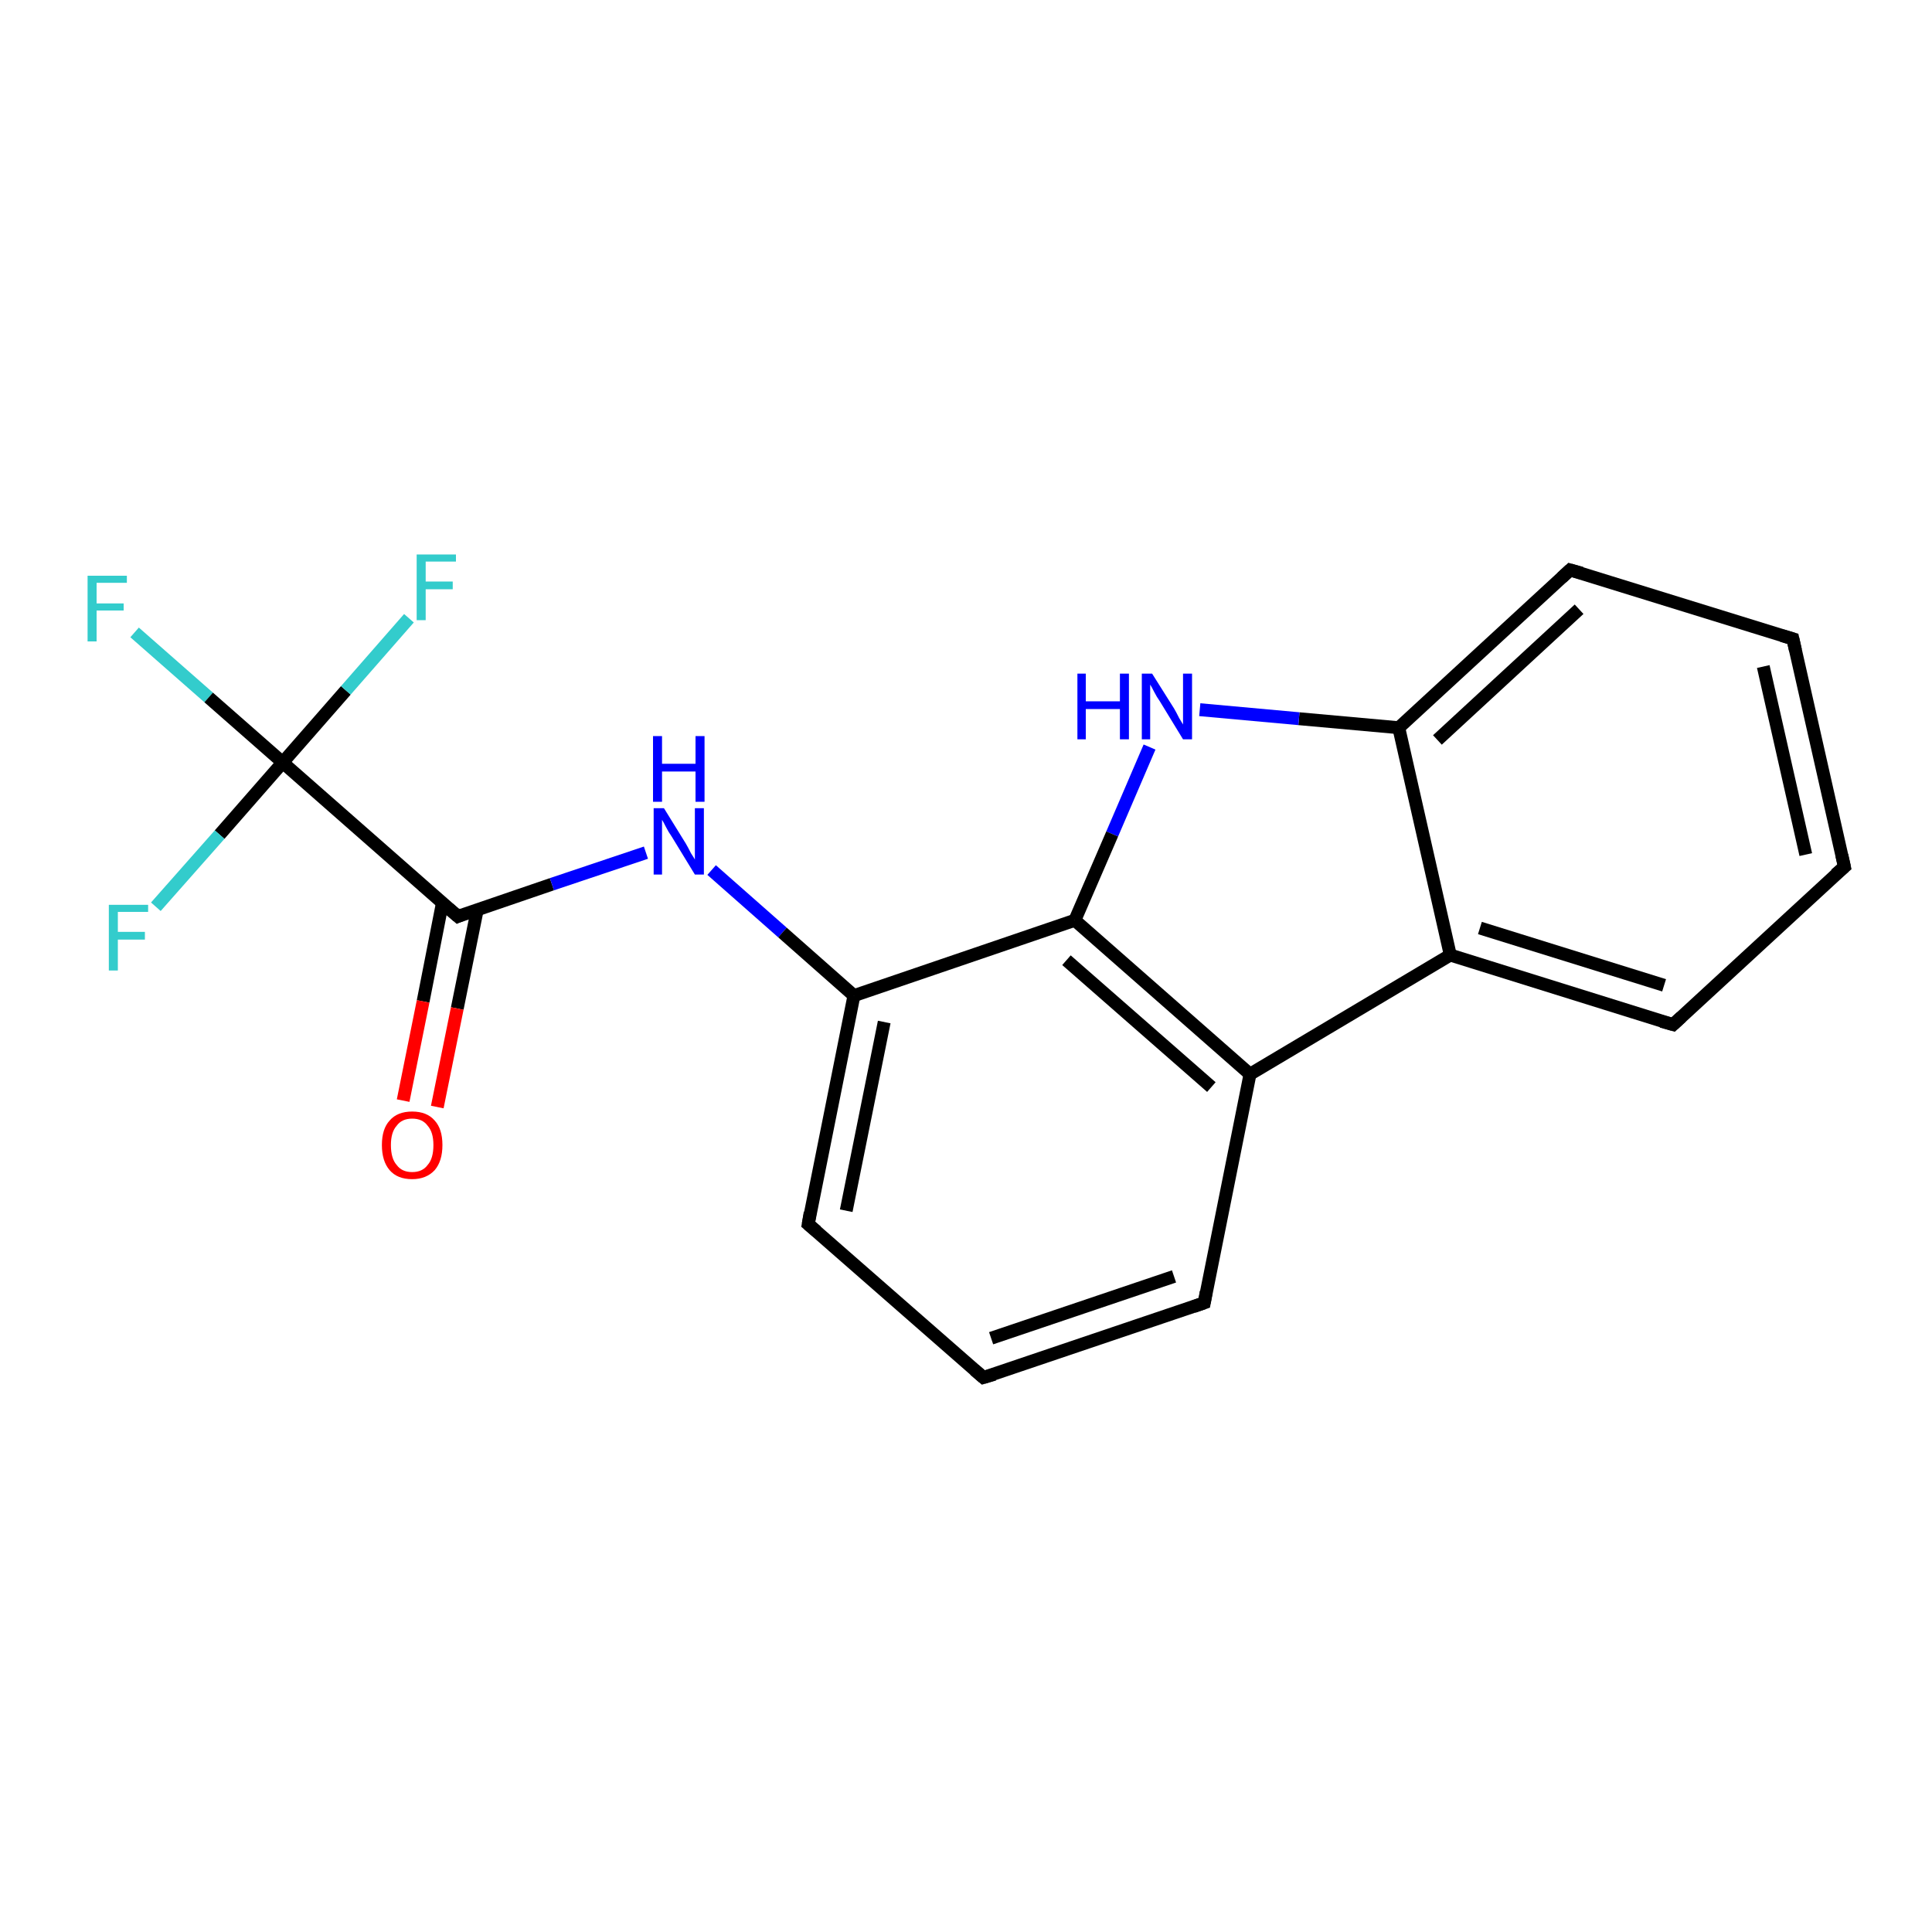 <?xml version='1.0' encoding='iso-8859-1'?>
<svg version='1.1' baseProfile='full'
              xmlns='http://www.w3.org/2000/svg'
                      xmlns:rdkit='http://www.rdkit.org/xml'
                      xmlns:xlink='http://www.w3.org/1999/xlink'
                  xml:space='preserve'
width='300px' height='300px' viewBox='0 0 300 300'>
<!-- END OF HEADER -->
<rect style='opacity:1.0;fill:#FFFFFF;stroke:none' width='300.0' height='300.0' x='0.0' y='0.0'> </rect>
<path class='bond-0 atom-0 atom-1' d='M 20.9,98.2 L 32.4,108.3' style='fill:none;fill-rule:evenodd;stroke:#33CCCC;stroke-width:2.0px;stroke-linecap:butt;stroke-linejoin:miter;stroke-opacity:1' />
<path class='bond-0 atom-0 atom-1' d='M 32.4,108.3 L 43.9,118.4' style='fill:none;fill-rule:evenodd;stroke:#000000;stroke-width:2.0px;stroke-linecap:butt;stroke-linejoin:miter;stroke-opacity:1' />
<path class='bond-1 atom-1 atom-2' d='M 43.9,118.4 L 34.1,129.6' style='fill:none;fill-rule:evenodd;stroke:#000000;stroke-width:2.0px;stroke-linecap:butt;stroke-linejoin:miter;stroke-opacity:1' />
<path class='bond-1 atom-1 atom-2' d='M 34.1,129.6 L 24.2,140.8' style='fill:none;fill-rule:evenodd;stroke:#33CCCC;stroke-width:2.0px;stroke-linecap:butt;stroke-linejoin:miter;stroke-opacity:1' />
<path class='bond-2 atom-1 atom-3' d='M 43.9,118.4 L 53.7,107.2' style='fill:none;fill-rule:evenodd;stroke:#000000;stroke-width:2.0px;stroke-linecap:butt;stroke-linejoin:miter;stroke-opacity:1' />
<path class='bond-2 atom-1 atom-3' d='M 53.7,107.2 L 63.5,96.0' style='fill:none;fill-rule:evenodd;stroke:#33CCCC;stroke-width:2.0px;stroke-linecap:butt;stroke-linejoin:miter;stroke-opacity:1' />
<path class='bond-3 atom-1 atom-4' d='M 43.9,118.4 L 71.1,142.3' style='fill:none;fill-rule:evenodd;stroke:#000000;stroke-width:2.0px;stroke-linecap:butt;stroke-linejoin:miter;stroke-opacity:1' />
<path class='bond-4 atom-4 atom-5' d='M 68.7,140.2 L 65.7,155.5' style='fill:none;fill-rule:evenodd;stroke:#000000;stroke-width:2.0px;stroke-linecap:butt;stroke-linejoin:miter;stroke-opacity:1' />
<path class='bond-4 atom-4 atom-5' d='M 65.7,155.5 L 62.6,170.9' style='fill:none;fill-rule:evenodd;stroke:#FF0000;stroke-width:2.0px;stroke-linecap:butt;stroke-linejoin:miter;stroke-opacity:1' />
<path class='bond-4 atom-4 atom-5' d='M 74.1,141.3 L 71.0,156.6' style='fill:none;fill-rule:evenodd;stroke:#000000;stroke-width:2.0px;stroke-linecap:butt;stroke-linejoin:miter;stroke-opacity:1' />
<path class='bond-4 atom-4 atom-5' d='M 71.0,156.6 L 67.9,171.9' style='fill:none;fill-rule:evenodd;stroke:#FF0000;stroke-width:2.0px;stroke-linecap:butt;stroke-linejoin:miter;stroke-opacity:1' />
<path class='bond-5 atom-4 atom-6' d='M 71.1,142.3 L 85.7,137.3' style='fill:none;fill-rule:evenodd;stroke:#000000;stroke-width:2.0px;stroke-linecap:butt;stroke-linejoin:miter;stroke-opacity:1' />
<path class='bond-5 atom-4 atom-6' d='M 85.7,137.3 L 100.3,132.4' style='fill:none;fill-rule:evenodd;stroke:#0000FF;stroke-width:2.0px;stroke-linecap:butt;stroke-linejoin:miter;stroke-opacity:1' />
<path class='bond-6 atom-6 atom-7' d='M 110.5,135.1 L 121.5,144.8' style='fill:none;fill-rule:evenodd;stroke:#0000FF;stroke-width:2.0px;stroke-linecap:butt;stroke-linejoin:miter;stroke-opacity:1' />
<path class='bond-6 atom-6 atom-7' d='M 121.5,144.8 L 132.6,154.6' style='fill:none;fill-rule:evenodd;stroke:#000000;stroke-width:2.0px;stroke-linecap:butt;stroke-linejoin:miter;stroke-opacity:1' />
<path class='bond-7 atom-7 atom-8' d='M 132.6,154.6 L 125.5,190.1' style='fill:none;fill-rule:evenodd;stroke:#000000;stroke-width:2.0px;stroke-linecap:butt;stroke-linejoin:miter;stroke-opacity:1' />
<path class='bond-7 atom-7 atom-8' d='M 137.3,158.7 L 131.4,188.0' style='fill:none;fill-rule:evenodd;stroke:#000000;stroke-width:2.0px;stroke-linecap:butt;stroke-linejoin:miter;stroke-opacity:1' />
<path class='bond-8 atom-8 atom-9' d='M 125.5,190.1 L 152.7,213.9' style='fill:none;fill-rule:evenodd;stroke:#000000;stroke-width:2.0px;stroke-linecap:butt;stroke-linejoin:miter;stroke-opacity:1' />
<path class='bond-9 atom-9 atom-10' d='M 152.7,213.9 L 187.0,202.3' style='fill:none;fill-rule:evenodd;stroke:#000000;stroke-width:2.0px;stroke-linecap:butt;stroke-linejoin:miter;stroke-opacity:1' />
<path class='bond-9 atom-9 atom-10' d='M 153.9,207.8 L 182.3,198.2' style='fill:none;fill-rule:evenodd;stroke:#000000;stroke-width:2.0px;stroke-linecap:butt;stroke-linejoin:miter;stroke-opacity:1' />
<path class='bond-10 atom-10 atom-11' d='M 187.0,202.3 L 194.1,166.8' style='fill:none;fill-rule:evenodd;stroke:#000000;stroke-width:2.0px;stroke-linecap:butt;stroke-linejoin:miter;stroke-opacity:1' />
<path class='bond-11 atom-11 atom-12' d='M 194.1,166.8 L 225.2,148.3' style='fill:none;fill-rule:evenodd;stroke:#000000;stroke-width:2.0px;stroke-linecap:butt;stroke-linejoin:miter;stroke-opacity:1' />
<path class='bond-12 atom-12 atom-13' d='M 225.2,148.3 L 259.8,159.1' style='fill:none;fill-rule:evenodd;stroke:#000000;stroke-width:2.0px;stroke-linecap:butt;stroke-linejoin:miter;stroke-opacity:1' />
<path class='bond-12 atom-12 atom-13' d='M 229.8,144.1 L 258.4,153.0' style='fill:none;fill-rule:evenodd;stroke:#000000;stroke-width:2.0px;stroke-linecap:butt;stroke-linejoin:miter;stroke-opacity:1' />
<path class='bond-13 atom-13 atom-14' d='M 259.8,159.1 L 286.4,134.6' style='fill:none;fill-rule:evenodd;stroke:#000000;stroke-width:2.0px;stroke-linecap:butt;stroke-linejoin:miter;stroke-opacity:1' />
<path class='bond-14 atom-14 atom-15' d='M 286.4,134.6 L 278.4,99.2' style='fill:none;fill-rule:evenodd;stroke:#000000;stroke-width:2.0px;stroke-linecap:butt;stroke-linejoin:miter;stroke-opacity:1' />
<path class='bond-14 atom-14 atom-15' d='M 280.4,132.7 L 273.8,103.5' style='fill:none;fill-rule:evenodd;stroke:#000000;stroke-width:2.0px;stroke-linecap:butt;stroke-linejoin:miter;stroke-opacity:1' />
<path class='bond-15 atom-15 atom-16' d='M 278.4,99.2 L 243.8,88.5' style='fill:none;fill-rule:evenodd;stroke:#000000;stroke-width:2.0px;stroke-linecap:butt;stroke-linejoin:miter;stroke-opacity:1' />
<path class='bond-16 atom-16 atom-17' d='M 243.8,88.5 L 217.2,113.0' style='fill:none;fill-rule:evenodd;stroke:#000000;stroke-width:2.0px;stroke-linecap:butt;stroke-linejoin:miter;stroke-opacity:1' />
<path class='bond-16 atom-16 atom-17' d='M 245.2,94.6 L 223.2,114.9' style='fill:none;fill-rule:evenodd;stroke:#000000;stroke-width:2.0px;stroke-linecap:butt;stroke-linejoin:miter;stroke-opacity:1' />
<path class='bond-17 atom-17 atom-18' d='M 217.2,113.0 L 201.7,111.6' style='fill:none;fill-rule:evenodd;stroke:#000000;stroke-width:2.0px;stroke-linecap:butt;stroke-linejoin:miter;stroke-opacity:1' />
<path class='bond-17 atom-17 atom-18' d='M 201.7,111.6 L 186.3,110.2' style='fill:none;fill-rule:evenodd;stroke:#0000FF;stroke-width:2.0px;stroke-linecap:butt;stroke-linejoin:miter;stroke-opacity:1' />
<path class='bond-18 atom-18 atom-19' d='M 178.5,116.0 L 172.7,129.5' style='fill:none;fill-rule:evenodd;stroke:#0000FF;stroke-width:2.0px;stroke-linecap:butt;stroke-linejoin:miter;stroke-opacity:1' />
<path class='bond-18 atom-18 atom-19' d='M 172.7,129.5 L 166.9,142.9' style='fill:none;fill-rule:evenodd;stroke:#000000;stroke-width:2.0px;stroke-linecap:butt;stroke-linejoin:miter;stroke-opacity:1' />
<path class='bond-19 atom-19 atom-7' d='M 166.9,142.9 L 132.6,154.6' style='fill:none;fill-rule:evenodd;stroke:#000000;stroke-width:2.0px;stroke-linecap:butt;stroke-linejoin:miter;stroke-opacity:1' />
<path class='bond-20 atom-19 atom-11' d='M 166.9,142.9 L 194.1,166.8' style='fill:none;fill-rule:evenodd;stroke:#000000;stroke-width:2.0px;stroke-linecap:butt;stroke-linejoin:miter;stroke-opacity:1' />
<path class='bond-20 atom-19 atom-11' d='M 165.6,149.1 L 188.1,168.8' style='fill:none;fill-rule:evenodd;stroke:#000000;stroke-width:2.0px;stroke-linecap:butt;stroke-linejoin:miter;stroke-opacity:1' />
<path class='bond-21 atom-17 atom-12' d='M 217.2,113.0 L 225.2,148.3' style='fill:none;fill-rule:evenodd;stroke:#000000;stroke-width:2.0px;stroke-linecap:butt;stroke-linejoin:miter;stroke-opacity:1' />
<path d='M 69.7,141.1 L 71.1,142.3 L 71.8,142.0' style='fill:none;stroke:#000000;stroke-width:2.0px;stroke-linecap:butt;stroke-linejoin:miter;stroke-opacity:1;' />
<path d='M 125.8,188.3 L 125.5,190.1 L 126.8,191.2' style='fill:none;stroke:#000000;stroke-width:2.0px;stroke-linecap:butt;stroke-linejoin:miter;stroke-opacity:1;' />
<path d='M 151.3,212.7 L 152.7,213.9 L 154.4,213.4' style='fill:none;stroke:#000000;stroke-width:2.0px;stroke-linecap:butt;stroke-linejoin:miter;stroke-opacity:1;' />
<path d='M 185.3,202.9 L 187.0,202.3 L 187.3,200.6' style='fill:none;stroke:#000000;stroke-width:2.0px;stroke-linecap:butt;stroke-linejoin:miter;stroke-opacity:1;' />
<path d='M 258.0,158.6 L 259.8,159.1 L 261.1,157.9' style='fill:none;stroke:#000000;stroke-width:2.0px;stroke-linecap:butt;stroke-linejoin:miter;stroke-opacity:1;' />
<path d='M 285.0,135.8 L 286.4,134.6 L 286.0,132.8' style='fill:none;stroke:#000000;stroke-width:2.0px;stroke-linecap:butt;stroke-linejoin:miter;stroke-opacity:1;' />
<path d='M 278.8,101.0 L 278.4,99.2 L 276.7,98.7' style='fill:none;stroke:#000000;stroke-width:2.0px;stroke-linecap:butt;stroke-linejoin:miter;stroke-opacity:1;' />
<path d='M 245.6,89.0 L 243.8,88.5 L 242.5,89.7' style='fill:none;stroke:#000000;stroke-width:2.0px;stroke-linecap:butt;stroke-linejoin:miter;stroke-opacity:1;' />
<path class='atom-0' d='M 13.6 89.4
L 19.7 89.4
L 19.7 90.5
L 15.0 90.5
L 15.0 93.7
L 19.2 93.7
L 19.2 94.8
L 15.0 94.8
L 15.0 99.6
L 13.6 99.6
L 13.6 89.4
' fill='#33CCCC'/>
<path class='atom-2' d='M 16.9 140.5
L 23.0 140.5
L 23.0 141.6
L 18.3 141.6
L 18.3 144.7
L 22.5 144.7
L 22.5 145.9
L 18.3 145.9
L 18.3 150.7
L 16.9 150.7
L 16.9 140.5
' fill='#33CCCC'/>
<path class='atom-3' d='M 64.7 86.1
L 70.8 86.1
L 70.8 87.2
L 66.1 87.2
L 66.1 90.3
L 70.3 90.3
L 70.3 91.5
L 66.1 91.5
L 66.1 96.3
L 64.7 96.3
L 64.7 86.1
' fill='#33CCCC'/>
<path class='atom-5' d='M 59.3 177.8
Q 59.3 175.3, 60.5 174.0
Q 61.7 172.6, 64.0 172.6
Q 66.3 172.6, 67.5 174.0
Q 68.7 175.3, 68.7 177.8
Q 68.7 180.3, 67.5 181.7
Q 66.2 183.1, 64.0 183.1
Q 61.7 183.1, 60.5 181.7
Q 59.3 180.3, 59.3 177.8
M 64.0 182.0
Q 65.6 182.0, 66.4 180.9
Q 67.3 179.9, 67.3 177.8
Q 67.3 175.8, 66.4 174.8
Q 65.6 173.7, 64.0 173.7
Q 62.4 173.7, 61.6 174.8
Q 60.7 175.8, 60.7 177.8
Q 60.7 179.9, 61.6 180.9
Q 62.4 182.0, 64.0 182.0
' fill='#FF0000'/>
<path class='atom-6' d='M 103.1 125.5
L 106.5 131.0
Q 106.8 131.5, 107.3 132.5
Q 107.9 133.4, 107.9 133.5
L 107.9 125.5
L 109.3 125.5
L 109.3 135.8
L 107.9 135.8
L 104.3 129.9
Q 103.8 129.2, 103.4 128.4
Q 103.0 127.6, 102.8 127.3
L 102.8 135.8
L 101.5 135.8
L 101.5 125.5
L 103.1 125.5
' fill='#0000FF'/>
<path class='atom-6' d='M 101.4 114.3
L 102.8 114.3
L 102.8 118.6
L 108.0 118.6
L 108.0 114.3
L 109.4 114.3
L 109.4 124.5
L 108.0 124.5
L 108.0 119.8
L 102.8 119.8
L 102.8 124.5
L 101.4 124.5
L 101.4 114.3
' fill='#0000FF'/>
<path class='atom-18' d='M 167.3 104.6
L 168.6 104.6
L 168.6 108.9
L 173.9 108.9
L 173.9 104.6
L 175.3 104.6
L 175.3 114.8
L 173.9 114.8
L 173.9 110.1
L 168.6 110.1
L 168.6 114.8
L 167.3 114.8
L 167.3 104.6
' fill='#0000FF'/>
<path class='atom-18' d='M 178.9 104.6
L 182.3 110.0
Q 182.6 110.5, 183.1 111.5
Q 183.7 112.5, 183.7 112.5
L 183.7 104.6
L 185.1 104.6
L 185.1 114.8
L 183.7 114.8
L 180.1 108.9
Q 179.6 108.2, 179.2 107.4
Q 178.8 106.6, 178.6 106.3
L 178.6 114.8
L 177.3 114.8
L 177.3 104.6
L 178.9 104.6
' fill='#0000FF'/>
</svg>
